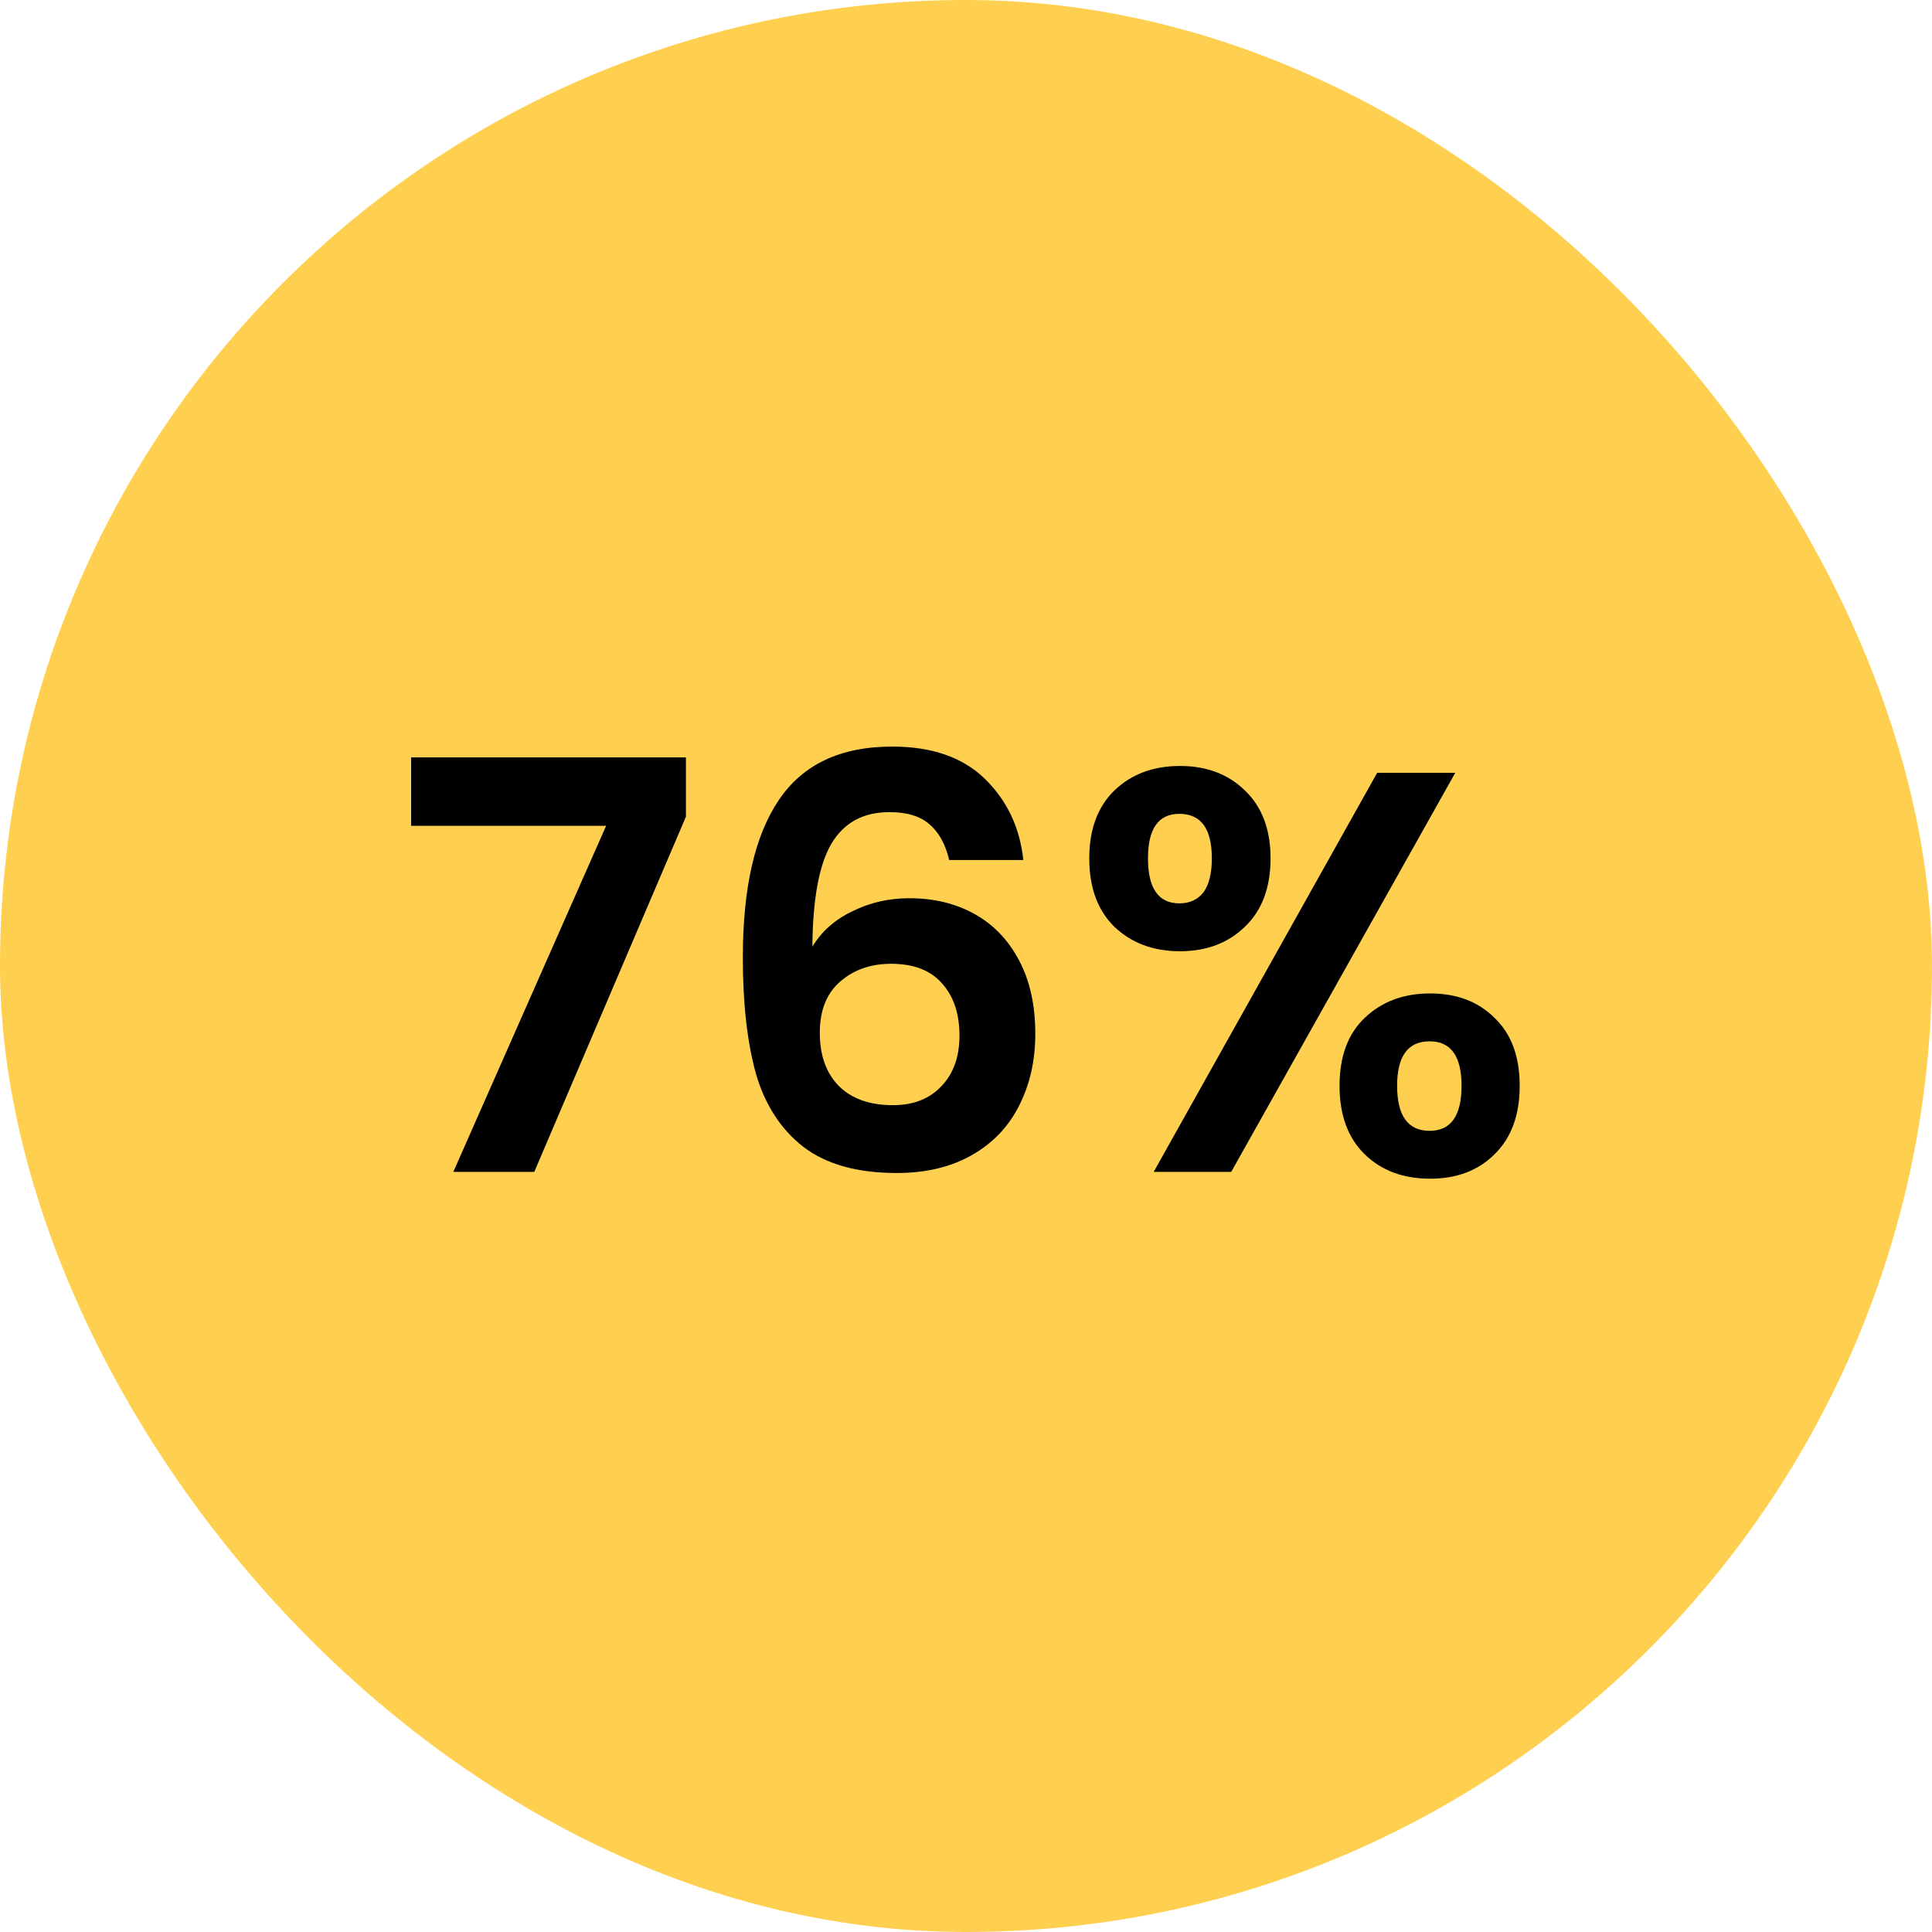 <svg width="61" height="61" viewBox="0 0 61 61" fill="none" xmlns="http://www.w3.org/2000/svg">
<rect width="61" height="61" rx="30.5" fill="#FFD050"/>
<path d="M21.657 25.786L16.869 37H14.313L19.137 26.074H12.981V23.914H21.657V25.786ZM29.97 27.154C29.85 26.65 29.64 26.272 29.34 26.02C29.052 25.768 28.632 25.642 28.08 25.642C27.252 25.642 26.64 25.978 26.244 26.65C25.86 27.31 25.662 28.39 25.65 29.89C25.938 29.41 26.358 29.038 26.91 28.774C27.462 28.498 28.062 28.36 28.71 28.36C29.49 28.36 30.18 28.528 30.78 28.864C31.38 29.2 31.848 29.692 32.184 30.34C32.52 30.976 32.688 31.744 32.688 32.644C32.688 33.496 32.514 34.258 32.166 34.93C31.83 35.59 31.332 36.106 30.672 36.478C30.012 36.85 29.226 37.036 28.314 37.036C27.066 37.036 26.082 36.76 25.362 36.208C24.654 35.656 24.156 34.888 23.868 33.904C23.592 32.908 23.454 31.684 23.454 30.232C23.454 28.036 23.832 26.38 24.588 25.264C25.344 24.136 26.538 23.572 28.17 23.572C29.43 23.572 30.408 23.914 31.104 24.598C31.8 25.282 32.202 26.134 32.31 27.154H29.97ZM28.134 30.43C27.498 30.43 26.964 30.616 26.532 30.988C26.1 31.36 25.884 31.9 25.884 32.608C25.884 33.316 26.082 33.874 26.478 34.282C26.886 34.69 27.456 34.894 28.188 34.894C28.836 34.894 29.346 34.696 29.718 34.3C30.102 33.904 30.294 33.37 30.294 32.698C30.294 32.002 30.108 31.45 29.736 31.042C29.376 30.634 28.842 30.43 28.134 30.43ZM34.392 27.1C34.392 26.188 34.656 25.474 35.184 24.958C35.724 24.442 36.414 24.184 37.254 24.184C38.094 24.184 38.778 24.442 39.306 24.958C39.846 25.474 40.116 26.188 40.116 27.1C40.116 28.024 39.846 28.744 39.306 29.26C38.778 29.776 38.094 30.034 37.254 30.034C36.414 30.034 35.724 29.776 35.184 29.26C34.656 28.744 34.392 28.024 34.392 27.1ZM45.948 24.4L38.874 37H36.426L43.482 24.4H45.948ZM37.236 25.696C36.576 25.696 36.246 26.164 36.246 27.1C36.246 28.048 36.576 28.522 37.236 28.522C37.56 28.522 37.812 28.408 37.992 28.18C38.172 27.94 38.262 27.58 38.262 27.1C38.262 26.164 37.92 25.696 37.236 25.696ZM42.294 34.282C42.294 33.358 42.558 32.644 43.086 32.14C43.626 31.624 44.316 31.366 45.156 31.366C45.996 31.366 46.674 31.624 47.19 32.14C47.718 32.644 47.982 33.358 47.982 34.282C47.982 35.206 47.718 35.926 47.19 36.442C46.674 36.958 45.996 37.216 45.156 37.216C44.304 37.216 43.614 36.958 43.086 36.442C42.558 35.926 42.294 35.206 42.294 34.282ZM45.138 32.878C44.454 32.878 44.112 33.346 44.112 34.282C44.112 35.23 44.454 35.704 45.138 35.704C45.81 35.704 46.146 35.23 46.146 34.282C46.146 33.346 45.81 32.878 45.138 32.878Z" fill="black"/>
</svg>
